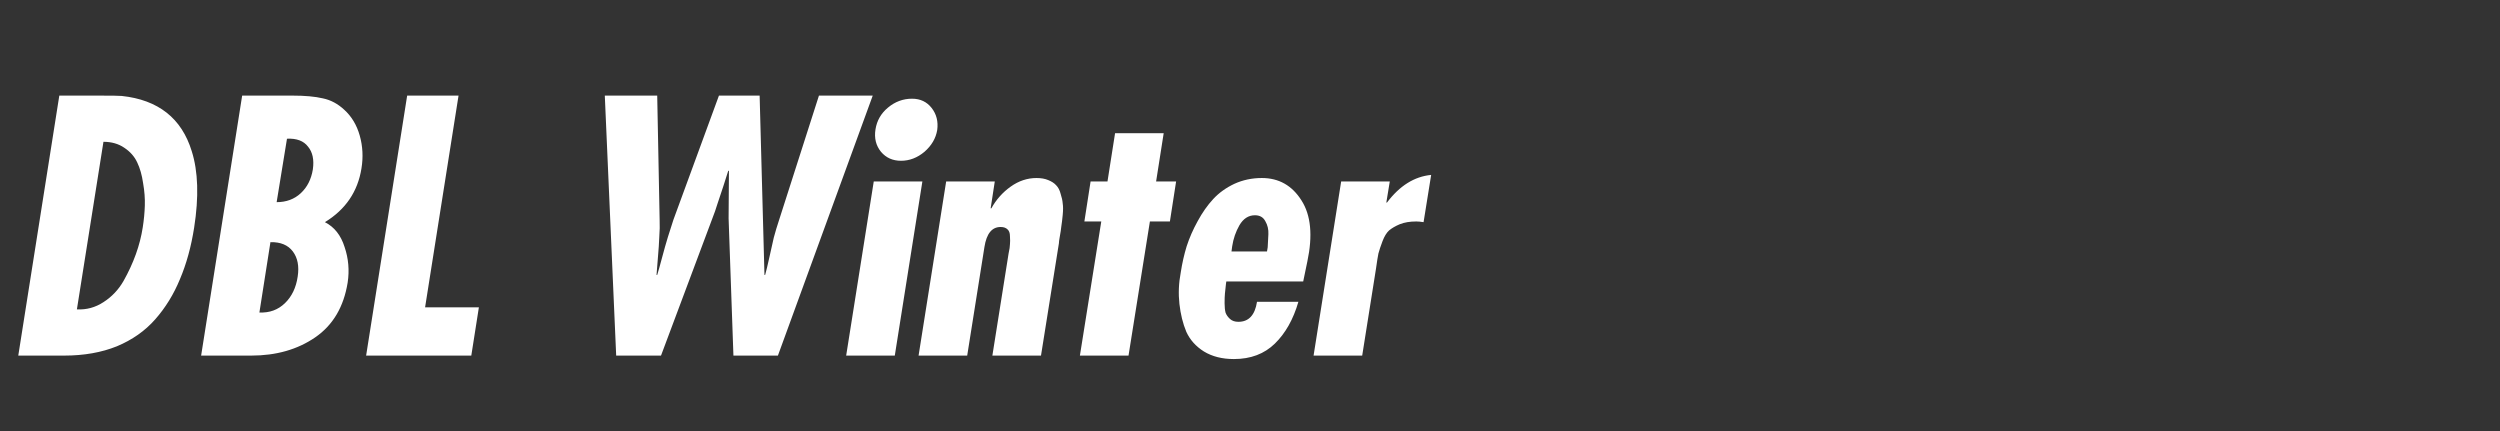 <svg fill="none" height="40" viewBox="0 0 232 40" width="232" xmlns="http://www.w3.org/2000/svg"><rect x="0" y="0" width="232" height="40" fill="#333333" stroke="none"/><path d="m5.952 33h-4.256l3.808-24.128h3.616c1.237 0 1.963.011 2.176.032 3.392.363 5.557 2.069 6.496 5.12.597 1.877.672 4.245.224 7.104-.277 1.771-.715 3.36-1.312 4.768-.576 1.408-1.344 2.656-2.304 3.744-.939 1.067-2.123 1.899-3.552 2.496-1.429.576-3.061.864-4.896.864zm1.184-4.288c.896.043 1.717-.181 2.464-.672.768-.491 1.387-1.141 1.856-1.952.469-.832.853-1.664 1.152-2.496s.512-1.664.64-2.496c.107-.683.171-1.355.192-2.016s-.032-1.355-.16-2.08c-.107-.747-.288-1.387-.544-1.92-.256-.555-.661-1.013-1.216-1.376-.533-.363-1.173-.544-1.92-.544zm16.169 4.288h-4.64l3.808-24.128h4.672c1.152 0 2.091.085 2.816.256.725.149 1.387.501 1.984 1.056.683.619 1.163 1.419 1.44 2.4.277.981.331 1.995.16 3.04-.341 2.155-1.472 3.819-3.392 4.992.875.448 1.483 1.216 1.824 2.304.363 1.067.459 2.165.288 3.296-.363 2.261-1.365 3.957-3.008 5.088-1.643 1.131-3.627 1.696-5.952 1.696zm4.32-7.328c.149-.96 0-1.739-.448-2.336s-1.141-.885-2.08-.864l-1.024 6.528c.939.043 1.728-.245 2.368-.864s1.035-1.44 1.184-2.464zm1.408-9.952c.128-.896-.021-1.6-.448-2.112-.405-.533-1.056-.779-1.952-.736l-.96 5.888c.896 0 1.643-.277 2.24-.832.597-.555.971-1.291 1.12-2.208zm8.752-6.848h4.768l-3.104 19.648h4.992l-.704 4.48h-9.76zm18.341 0h4.864l.224 11.52c.021.512.011 1.045-.032 1.6-.021.555-.064 1.195-.128 1.92s-.107 1.259-.128 1.6h.064c.107-.341.256-.875.448-1.6s.373-1.365.544-1.92.341-1.088.512-1.6l4.224-11.52h3.776l.448 16.64h.064c.107-.384.235-.917.384-1.6s.288-1.301.416-1.856c.149-.555.309-1.088.48-1.6l3.712-11.584h4.992l-8.8 24.128h-4.128l-.448-12.736s.011-1.472.032-4.416h-.064c-.107.32-.256.789-.448 1.408-.192.597-.373 1.141-.544 1.632-.149.491-.309.949-.48 1.376l-4.768 12.736h-4.16zm24.959 7.968h4.512l-2.56 16.16h-4.512zm4.704-2.752c-.661.555-1.387.832-2.176.832-.768 0-1.387-.277-1.856-.832-.469-.576-.64-1.269-.512-2.08s.512-1.483 1.152-2.016c.661-.555 1.408-.832 2.24-.832.768 0 1.376.288 1.824.864s.619 1.259.512 2.048c-.128.768-.523 1.44-1.184 2.016zm6.527 2.752-.384 2.496h.064c.448-.811 1.045-1.483 1.792-2.016s1.547-.8 2.4-.8c.427 0 .789.064 1.088.192.32.128.565.288.736.48.192.192.331.459.416.8.107.32.171.619.192.896.043.256.043.608 0 1.056s-.085.8-.128 1.056c-.021.235-.075.587-.16 1.056-.043.235-.064.405-.064.512l-1.664 10.432h-4.512l1.408-8.864c0-.021.032-.224.096-.608.085-.384.128-.672.128-.864.021-.192.021-.437 0-.736 0-.299-.075-.512-.224-.64-.149-.149-.363-.224-.64-.224-.811 0-1.312.619-1.504 1.856l-1.6 10.08h-4.512l2.56-16.16zm11.163-4.48h4.512l-.704 4.48h1.856l-.576 3.712h-1.856l-1.984 12.448h-4.512l1.984-12.448h-1.568l.576-3.712h1.568zm17.843 11.904-.384 1.856h-7.136c0 .043-.01.117-.032.224-.042.363-.074.661-.096.896-.021.213-.032.512-.032.896 0 .363.032.661.096.896.086.213.224.405.416.576s.448.256.768.256c.96 0 1.536-.619 1.728-1.856h3.84c-.469 1.621-1.194 2.912-2.176 3.872-.981.96-2.25 1.44-3.808 1.44-1.088 0-2.016-.235-2.784-.704-.746-.469-1.29-1.077-1.632-1.824-.32-.768-.533-1.632-.64-2.592-.106-.96-.064-1.941.128-2.944.128-.832.31-1.632.544-2.4.256-.789.598-1.568 1.024-2.336.427-.789.907-1.472 1.44-2.048.534-.576 1.184-1.045 1.952-1.408.79-.363 1.643-.544 2.56-.544 1.579 0 2.806.693 3.68 2.08.875 1.365 1.056 3.253.544 5.664zm-3.744-.928.064-.384c.022-.384.043-.789.064-1.216.022-.448-.074-.853-.288-1.216-.192-.363-.512-.544-.96-.544-.597 0-1.077.309-1.44.928-.341.597-.565 1.248-.672 1.952l-.064.48zm6.882-6.496h4.512l-.32 1.952h.064c1.174-1.557 2.539-2.411 4.096-2.56l-.704 4.384c-.277-.043-.501-.064-.672-.064-.597 0-1.109.085-1.536.256-.405.171-.736.363-.992.576-.234.213-.437.544-.608.992-.17.448-.298.832-.384 1.152-.064.32-.138.789-.224 1.408l-1.28 8.064h-4.512z" fill="#fff"/></svg>